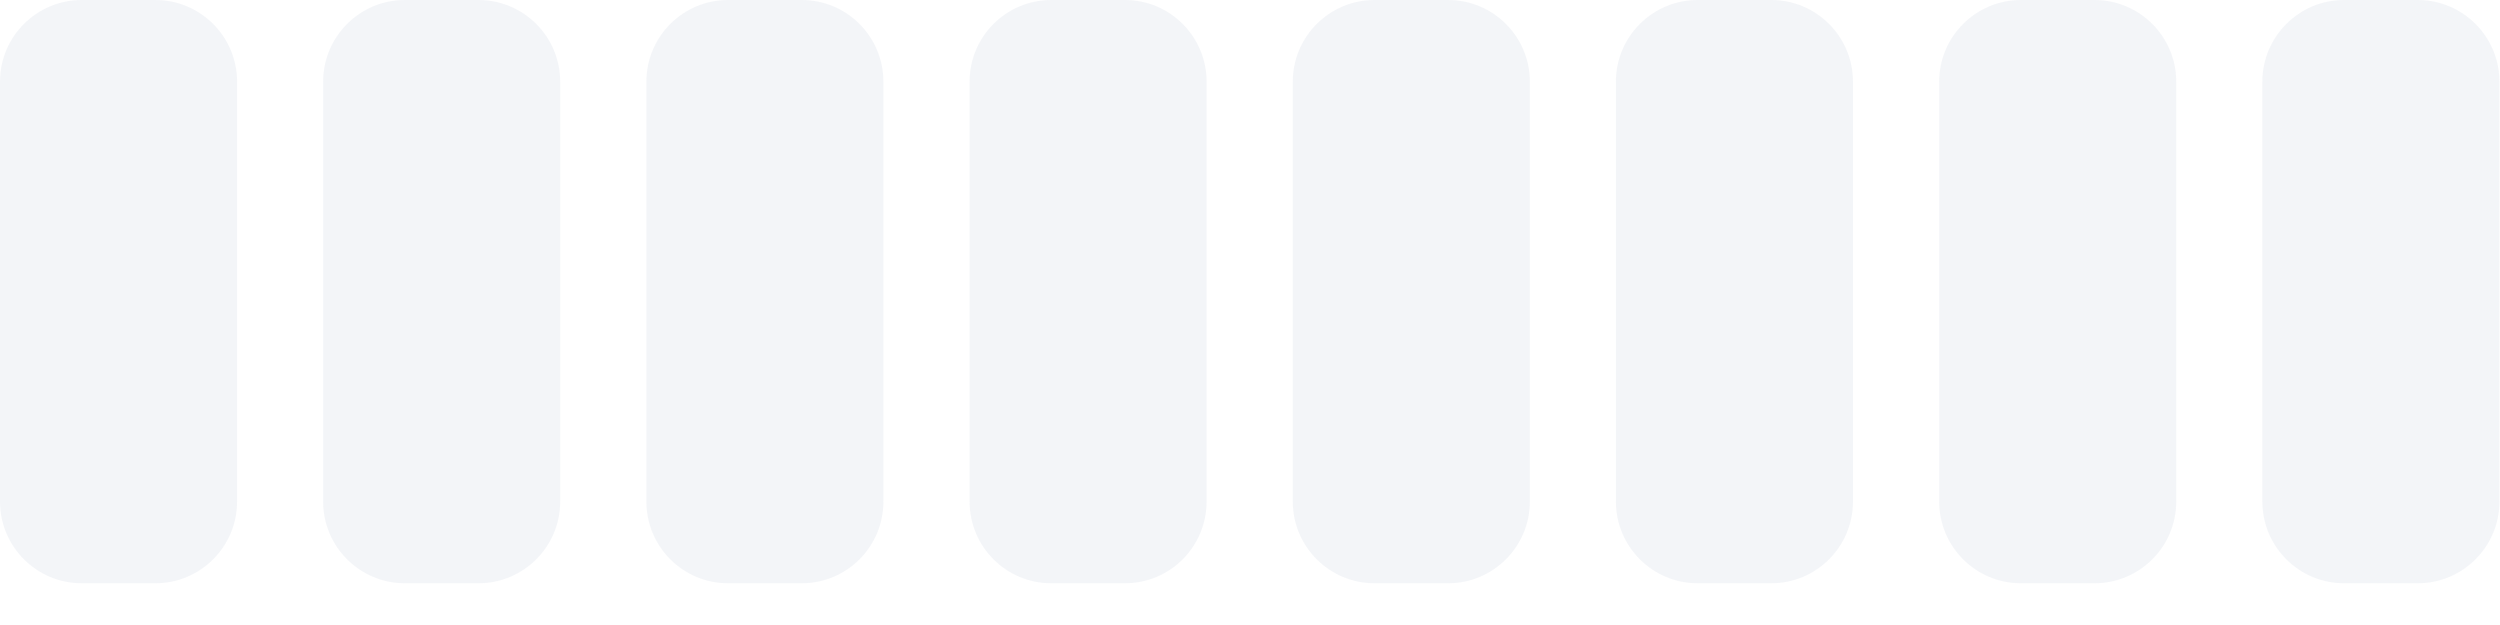 <?xml version="1.0" encoding="utf-8"?>
<svg xmlns="http://www.w3.org/2000/svg" fill="none" height="100%" overflow="visible" preserveAspectRatio="none" style="display: block;" viewBox="0 0 36 9" width="100%">
<g id="Group" opacity="0.3" style="mix-blend-mode:multiply">
<path d="M33.753 2.40149e-05H34.817C35.465 2.40149e-05 35.992 0.528 35.992 1.176V7.223C35.992 7.871 35.465 8.399 34.817 8.399H33.753C33.105 8.399 32.578 7.871 32.578 7.223V1.176C32.578 0.528 33.105 2.40149e-05 33.753 2.40149e-05Z" fill="#D8DEE8" id="Vector"/>
<path d="M29.099 2.40149e-05H30.163C30.811 2.40149e-05 31.338 0.528 31.338 1.176V7.223C31.338 7.871 30.811 8.399 30.163 8.399H29.099C28.451 8.399 27.924 7.871 27.924 7.223V1.176C27.924 0.528 28.451 2.40149e-05 29.099 2.40149e-05Z" fill="#D8DEE8" id="Vector_2"/>
<path d="M24.445 2.40149e-05H25.508C26.156 2.40149e-05 26.683 0.528 26.683 1.176V7.223C26.683 7.871 26.156 8.399 25.508 8.399H24.445C23.796 8.399 23.269 7.871 23.269 7.223V1.176C23.269 0.528 23.796 2.40149e-05 24.445 2.40149e-05Z" fill="#D8DEE8" id="Vector_3"/>
<path d="M19.792 2.40149e-05H20.855C21.503 2.40149e-05 22.03 0.528 22.03 1.176V7.223C22.03 7.871 21.503 8.399 20.855 8.399H19.792C19.143 8.399 18.616 7.871 18.616 7.223V1.176C18.616 0.528 19.143 2.40149e-05 19.792 2.40149e-05Z" fill="#D8DEE8" id="Vector_4"/>
<path d="M16.2 2.40149e-05H15.137C14.488 2.40149e-05 13.962 0.527 13.962 1.176V7.223C13.962 7.872 14.488 8.399 15.137 8.399H16.2C16.849 8.399 17.375 7.872 17.375 7.223V1.176C17.375 0.527 16.849 2.40149e-05 16.2 2.40149e-05Z" fill="#D8DEE8" id="Vector_5"/>
<path d="M11.546 2.40149e-05H10.483C9.834 2.40149e-05 9.308 0.527 9.308 1.176V7.223C9.308 7.872 9.834 8.399 10.483 8.399H11.546C12.195 8.399 12.721 7.872 12.721 7.223V1.176C12.721 0.527 12.195 2.40149e-05 11.546 2.40149e-05Z" fill="#D8DEE8" id="Vector_6"/>
<path d="M5.828 2.40149e-05H6.891C7.54 2.40149e-05 8.067 0.528 8.067 1.176V7.223C8.067 7.871 7.54 8.399 6.891 8.399H5.828C5.18 8.399 4.653 7.871 4.653 7.223V1.176C4.653 0.528 5.18 2.40149e-05 5.828 2.40149e-05Z" fill="#D8DEE8" id="Vector_7"/>
<path d="M1.175 0H2.239C2.887 0 3.414 0.527 3.414 1.176V7.223C3.414 7.871 2.887 8.399 2.239 8.399H1.175C0.527 8.399 0 7.871 0 7.223V1.176C0 0.527 0.527 0 1.175 0Z" fill="#D8DEE8" id="Vector_8"/>
</g>
</svg>